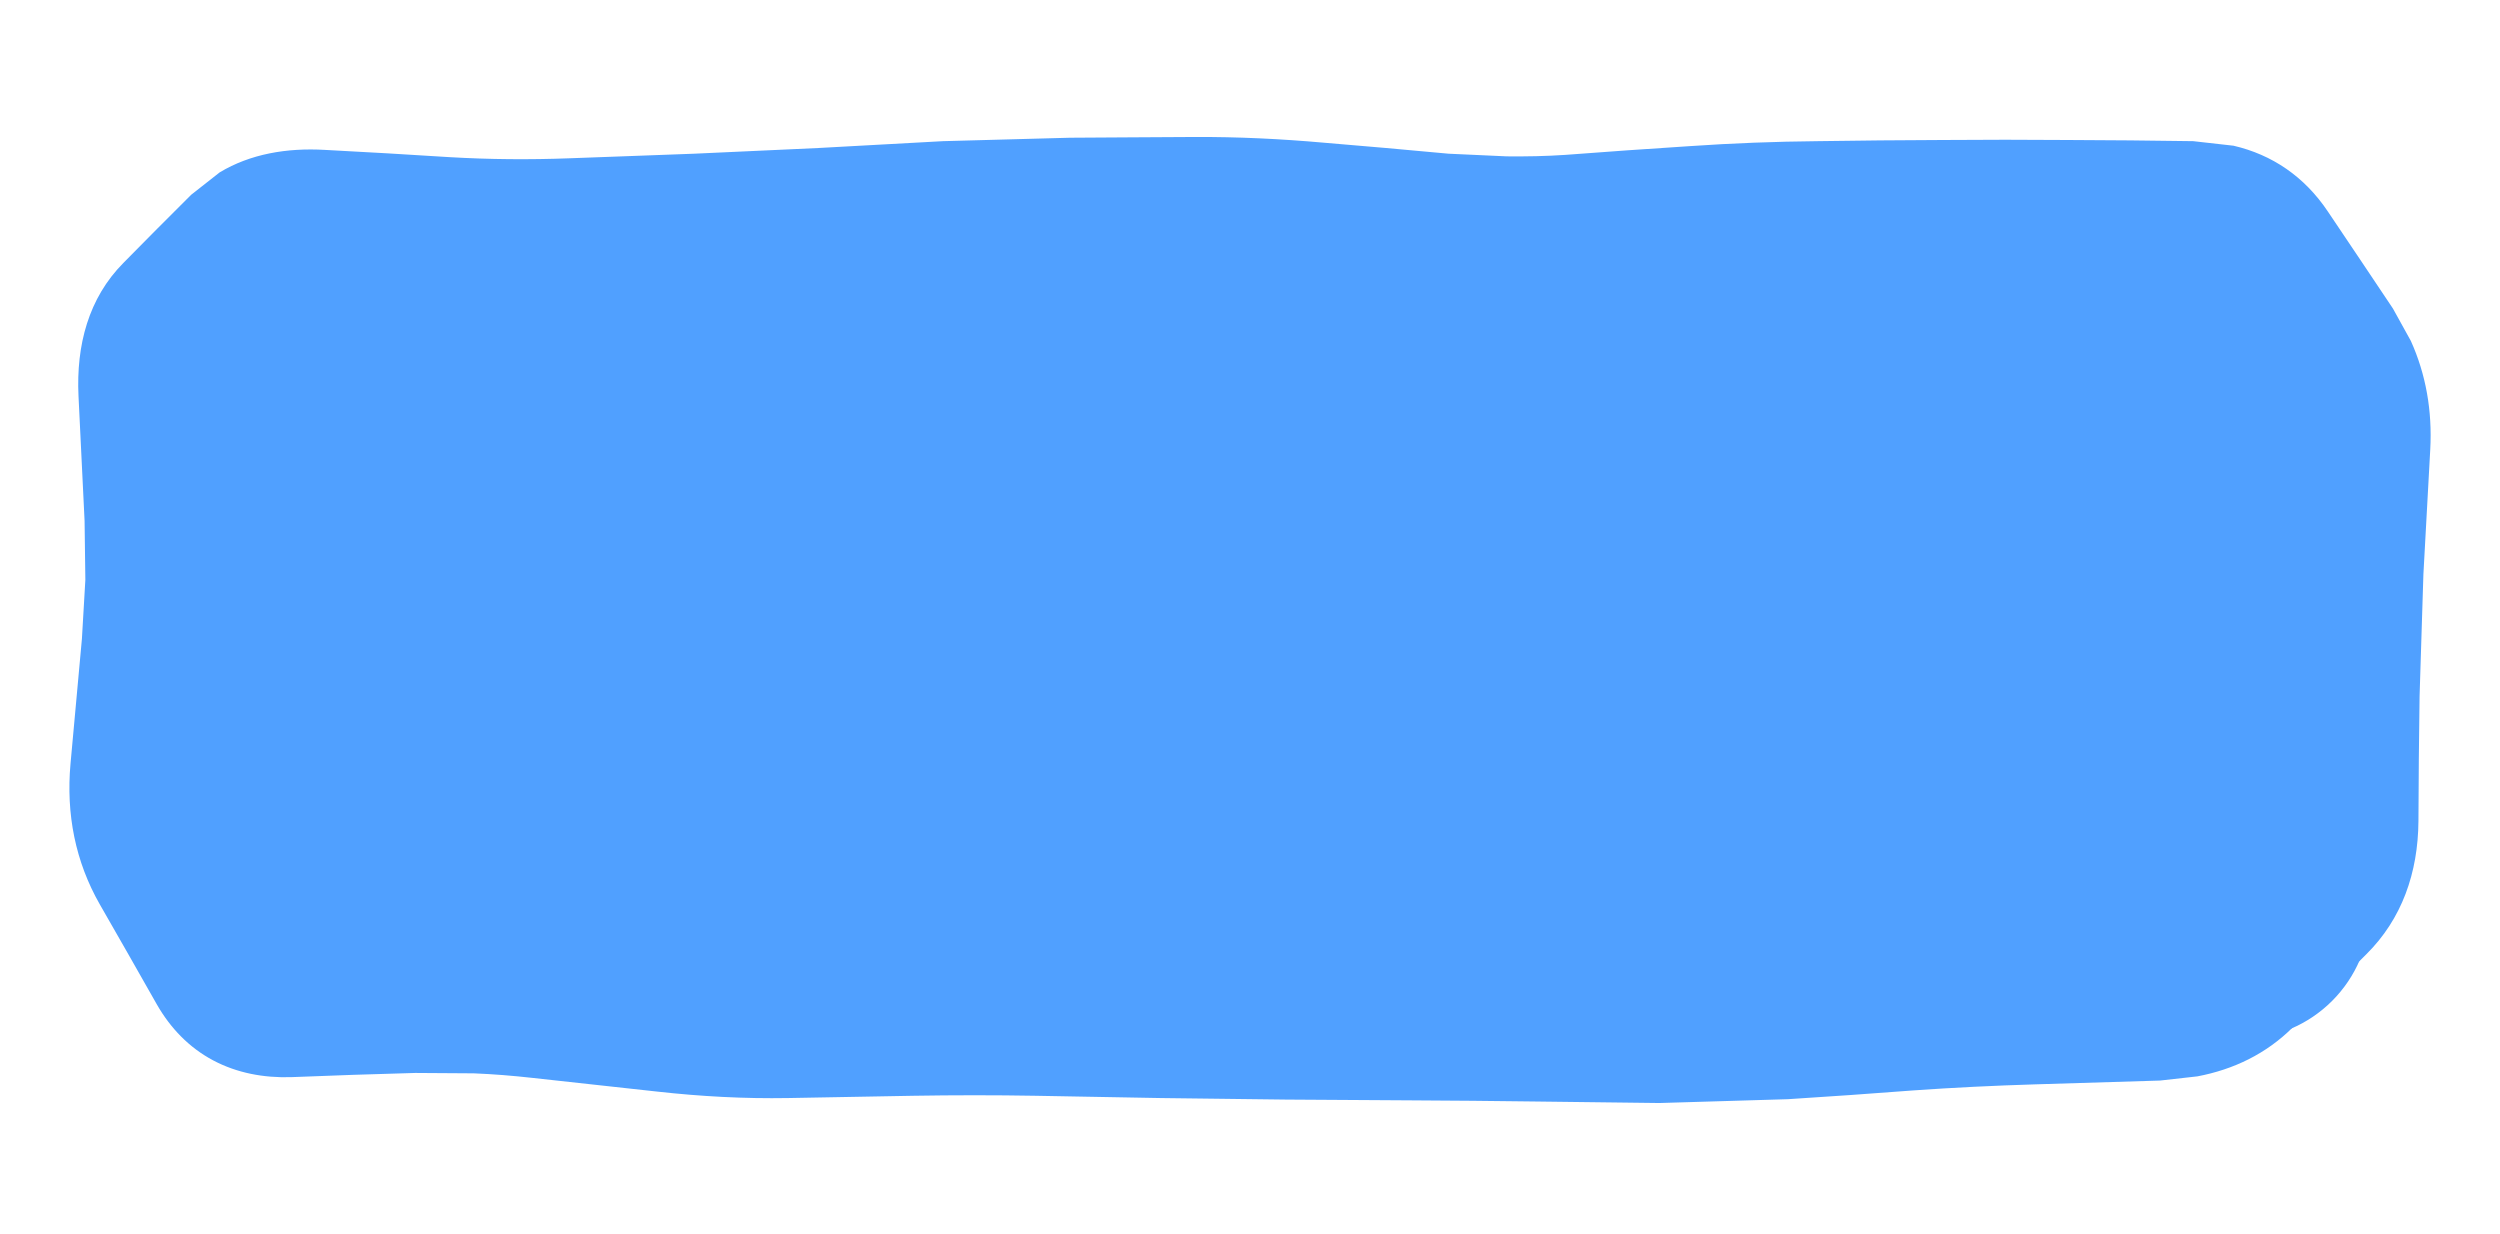 <svg width="77" height="38" viewBox="0 0 77 38" fill="none" xmlns="http://www.w3.org/2000/svg">
<path d="M4 10C4 7.791 5.791 6 8 6H69C71.209 6 73 7.791 73 10V28C73 30.209 71.209 32 69 32H8C5.791 32 4 30.209 4 28V10Z" fill="#50A0FF"/>
<path d="M36.789 4.219C38.115 4.213 39.448 4.277 40.773 4.395L42.695 4.559L44.617 4.734L46.41 4.816C47.012 4.822 47.613 4.811 48.215 4.77L50.137 4.629L52.059 4.5C53.367 4.41 54.676 4.36 55.984 4.348L57.906 4.324L59.828 4.312C61.116 4.301 62.405 4.302 63.695 4.312L65.617 4.324L67.551 4.348L68.793 4.488C69.979 4.764 70.977 5.437 71.699 6.516L72.707 8.016L73.703 9.504L74.254 10.5C74.719 11.53 74.916 12.653 74.852 13.84L74.641 17.684L74.523 21.445L74.5 23.367L74.488 25.289C74.476 26.882 73.979 28.305 72.883 29.391L71.746 30.527L70.609 31.652C69.797 32.457 68.795 32.941 67.68 33.152L66.531 33.281L62.688 33.398C61.43 33.436 60.172 33.497 58.914 33.586L56.992 33.727L55.07 33.855L51.109 33.973L47.266 33.926C45.99 33.909 44.709 33.897 43.434 33.891L41.523 33.879L39.602 33.867L35.746 33.82L31.902 33.75C30.641 33.728 29.378 33.729 28.117 33.75L24.273 33.82C22.93 33.843 21.585 33.771 20.242 33.621L16.398 33.199C15.796 33.132 15.194 33.083 14.594 33.059L12.789 33.047L10.879 33.105L8.969 33.176C8.127 33.202 7.305 33.052 6.566 32.66C5.822 32.265 5.248 31.665 4.832 30.938L3.953 29.391L3.074 27.855C2.323 26.54 2.031 25.076 2.172 23.52L2.523 19.676L2.629 17.859L2.605 16.043L2.418 12.199C2.343 10.632 2.727 9.18 3.801 8.098L4.844 7.043L5.887 6L6.766 5.309C7.708 4.743 8.83 4.548 10.012 4.617L11.934 4.723L13.844 4.84C15.075 4.912 16.315 4.922 17.547 4.875L19.457 4.805L21.379 4.734L25.199 4.559L29.043 4.348L32.957 4.242L34.879 4.23L36.789 4.219ZM34.891 7.23L32.969 7.242L29.195 7.348L27.285 7.453L25.363 7.547L21.496 7.723L19.574 7.805L17.652 7.875C16.326 7.926 14.995 7.918 13.668 7.84L11.758 7.723L9.836 7.605C9.095 7.562 8.611 7.688 8.289 7.887L8.02 8.109L5.934 10.219C5.616 10.539 5.37 11.068 5.418 12.059L5.5 13.98L5.594 15.902L5.629 17.918C5.615 18.594 5.573 19.27 5.512 19.945L5.16 23.789C5.07 24.79 5.255 25.631 5.676 26.367L6.555 27.902L7.434 29.449C7.604 29.747 7.789 29.914 7.973 30.012C8.163 30.113 8.446 30.189 8.875 30.176L12.695 30.059H14.711C15.384 30.086 16.063 30.136 16.738 30.211L18.648 30.434L20.57 30.645C21.787 30.78 23.011 30.841 24.227 30.82L26.137 30.785L28.059 30.75C29.354 30.728 30.654 30.727 31.949 30.75L35.793 30.82L39.613 30.867L43.457 30.891C44.74 30.897 46.029 30.909 47.312 30.926L49.223 30.949L51.145 30.973L54.859 30.867L56.781 30.727L58.703 30.598C60.003 30.506 61.306 30.438 62.605 30.398L64.527 30.34L66.438 30.281L67.117 30.211C67.727 30.096 68.159 29.846 68.488 29.52L69.637 28.395L70.773 27.258C71.199 26.836 71.481 26.231 71.488 25.266L71.5 23.344L71.523 21.422L71.641 17.52L71.852 13.676C71.892 12.942 71.771 12.303 71.512 11.73L71.207 11.18L70.211 9.68L69.215 8.191C68.847 7.641 68.344 7.355 67.516 7.348L65.594 7.324L63.672 7.312H59.852L57.93 7.324L56.008 7.348C54.76 7.359 53.506 7.402 52.258 7.488L50.348 7.629L48.426 7.758C47.747 7.805 47.066 7.823 46.387 7.816L44.348 7.723L42.426 7.547L40.504 7.383C39.271 7.274 38.033 7.214 36.801 7.219L34.891 7.23Z" fill="#50A0FF"/>
</svg>
